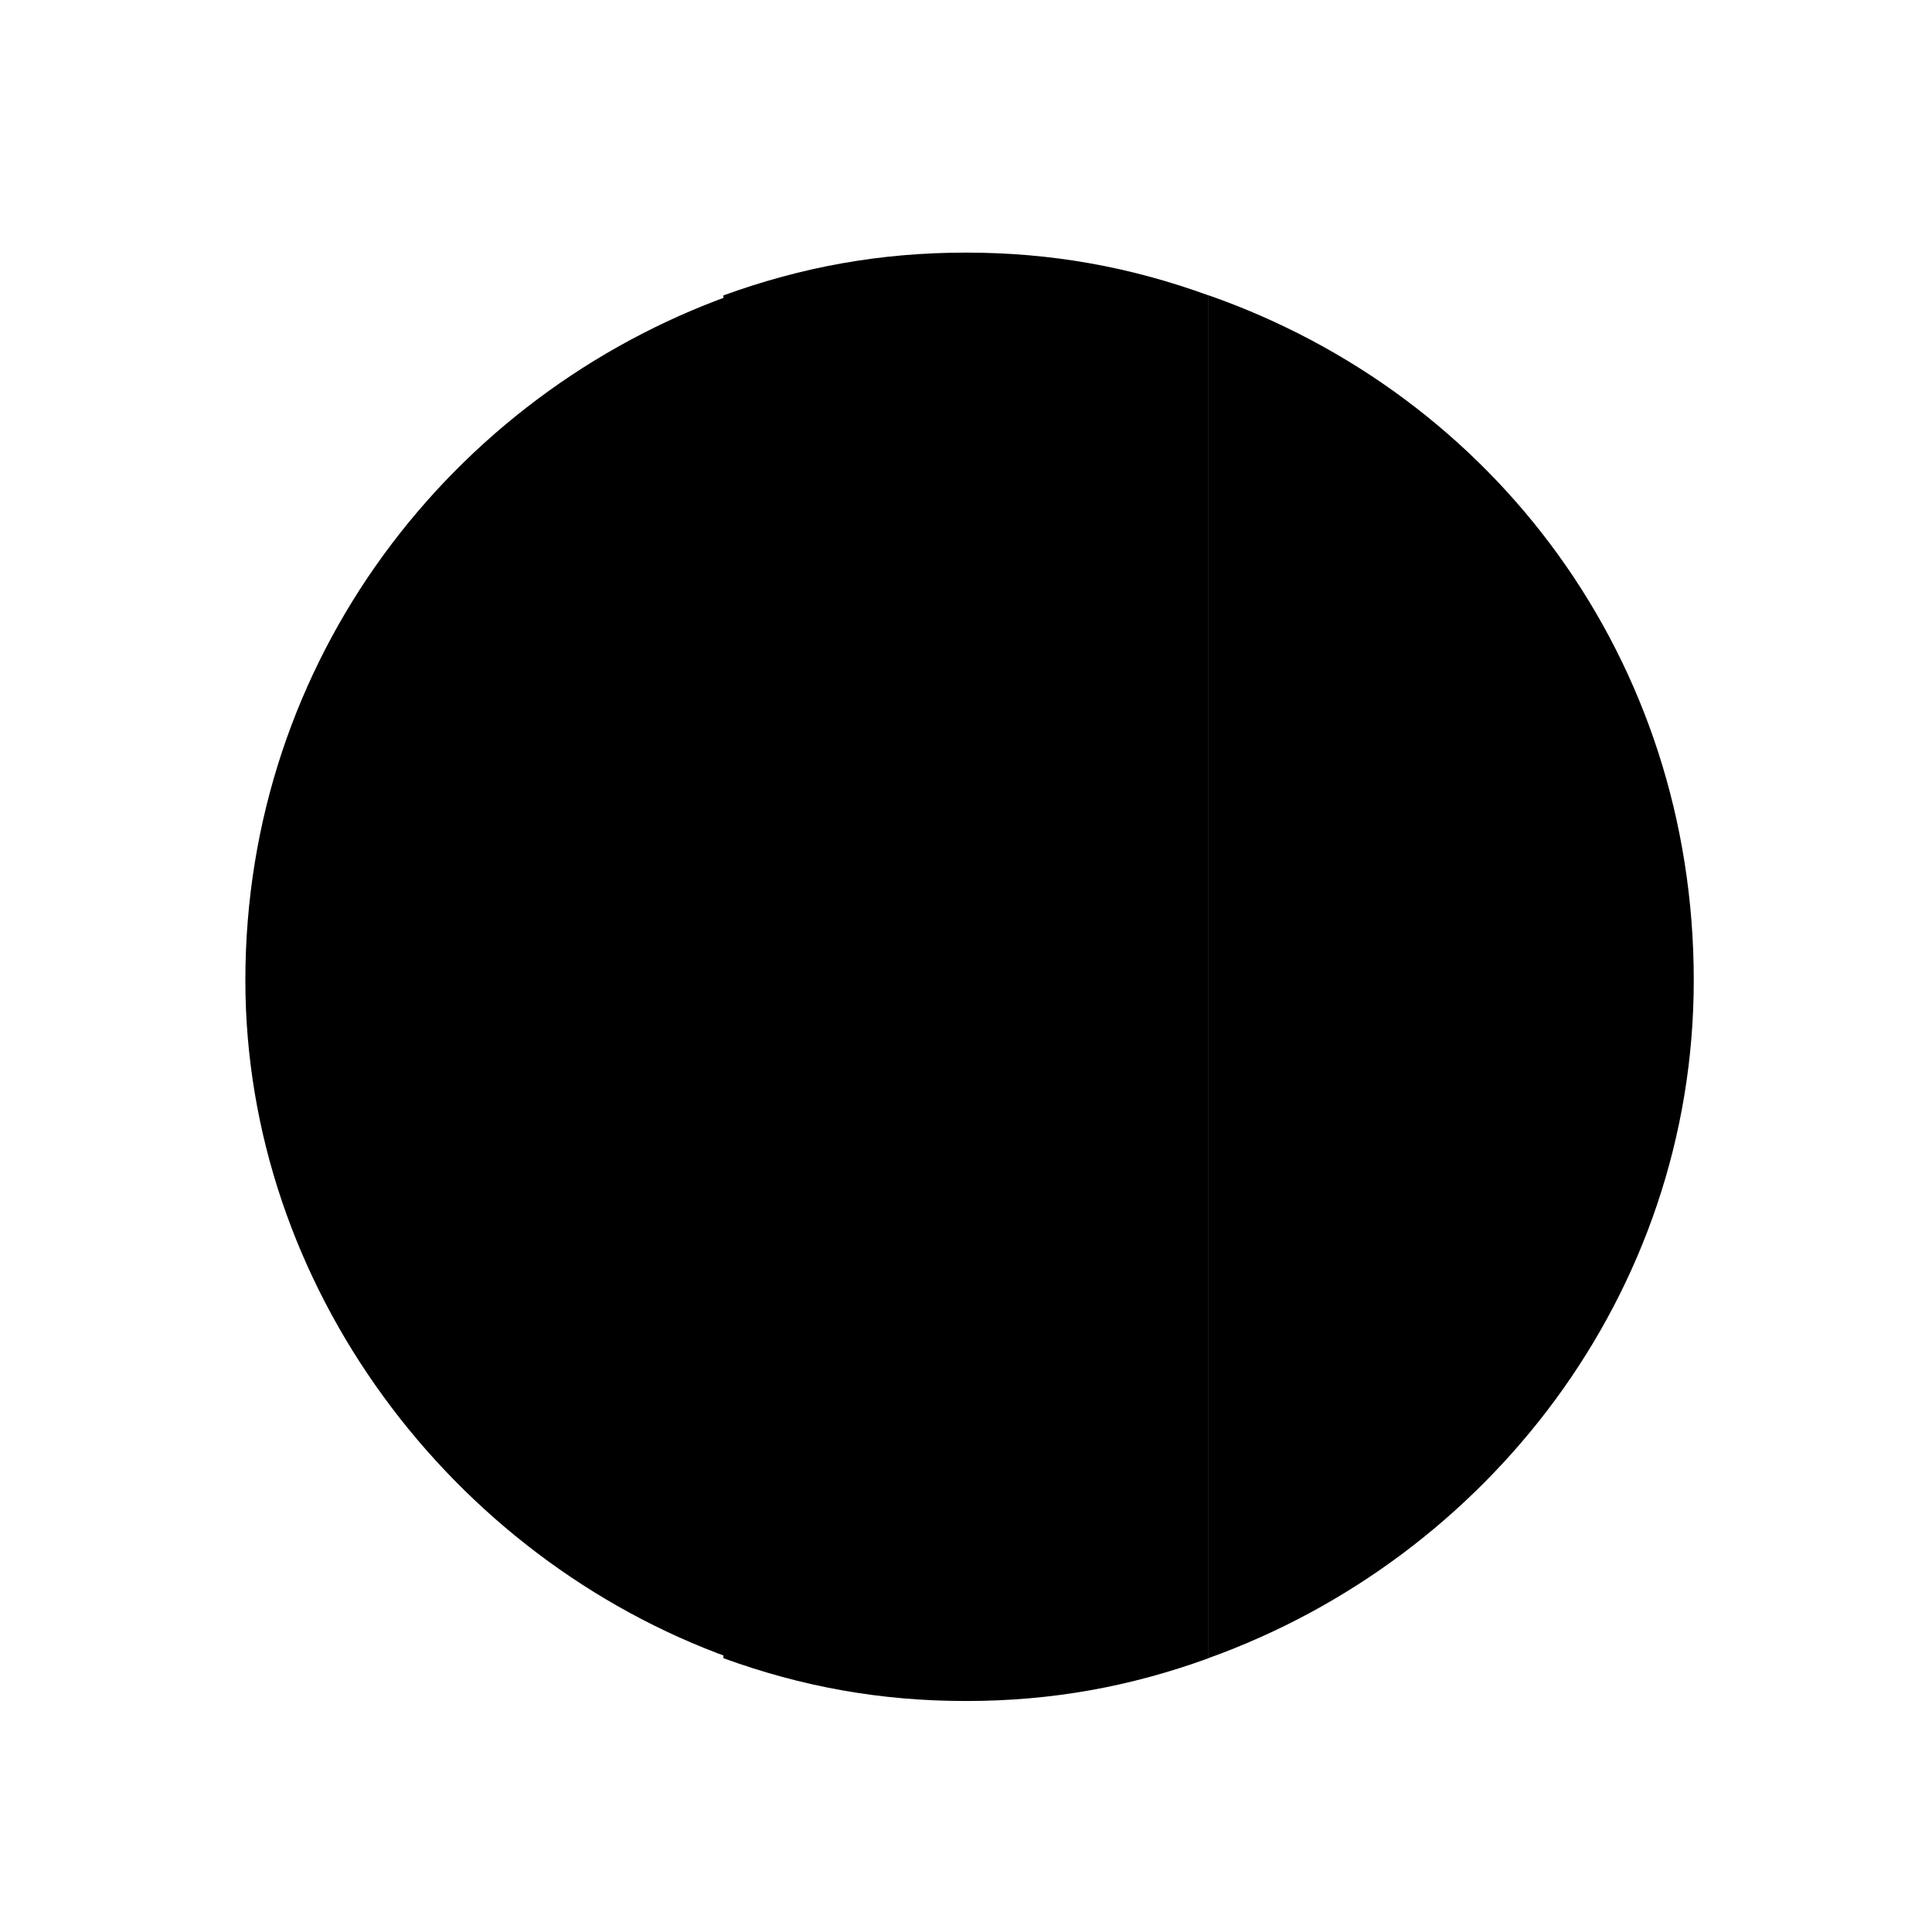 <svg width="32" height="32" viewBox="0 0 32 32" fill="none" xmlns="http://www.w3.org/2000/svg">
<path d="M20.018 4.891V27.463C24.627 25.809 28.054 21.436 28.054 16.236C28.054 10.918 24.745 6.545 20.018 4.891Z" fill="#CE2B37" style="fill:#CE2B37;fill:color(display-p3 0.808 0.169 0.216);fill-opacity:1;"/>
<path d="M20.018 4.893C18.718 4.42 17.418 4.184 16 4.184C14.582 4.184 13.282 4.42 11.982 4.893V27.465C13.282 27.938 14.582 28.174 16 28.174C17.418 28.174 18.718 27.938 20.018 27.465V4.893Z" fill="#FAFAFA" style="fill:#FAFAFA;fill:color(display-p3 0.98 0.98 0.98);fill-opacity:1;"/>
<path d="M12.1 27.463V4.891C7.491 6.545 4.064 10.918 4.064 16.236C4.064 21.318 7.491 25.809 12.1 27.463Z" fill="#009246" style="fill:#009246;fill:color(display-p3 0 0.573 0.275);fill-opacity:1;"/>
</svg>
